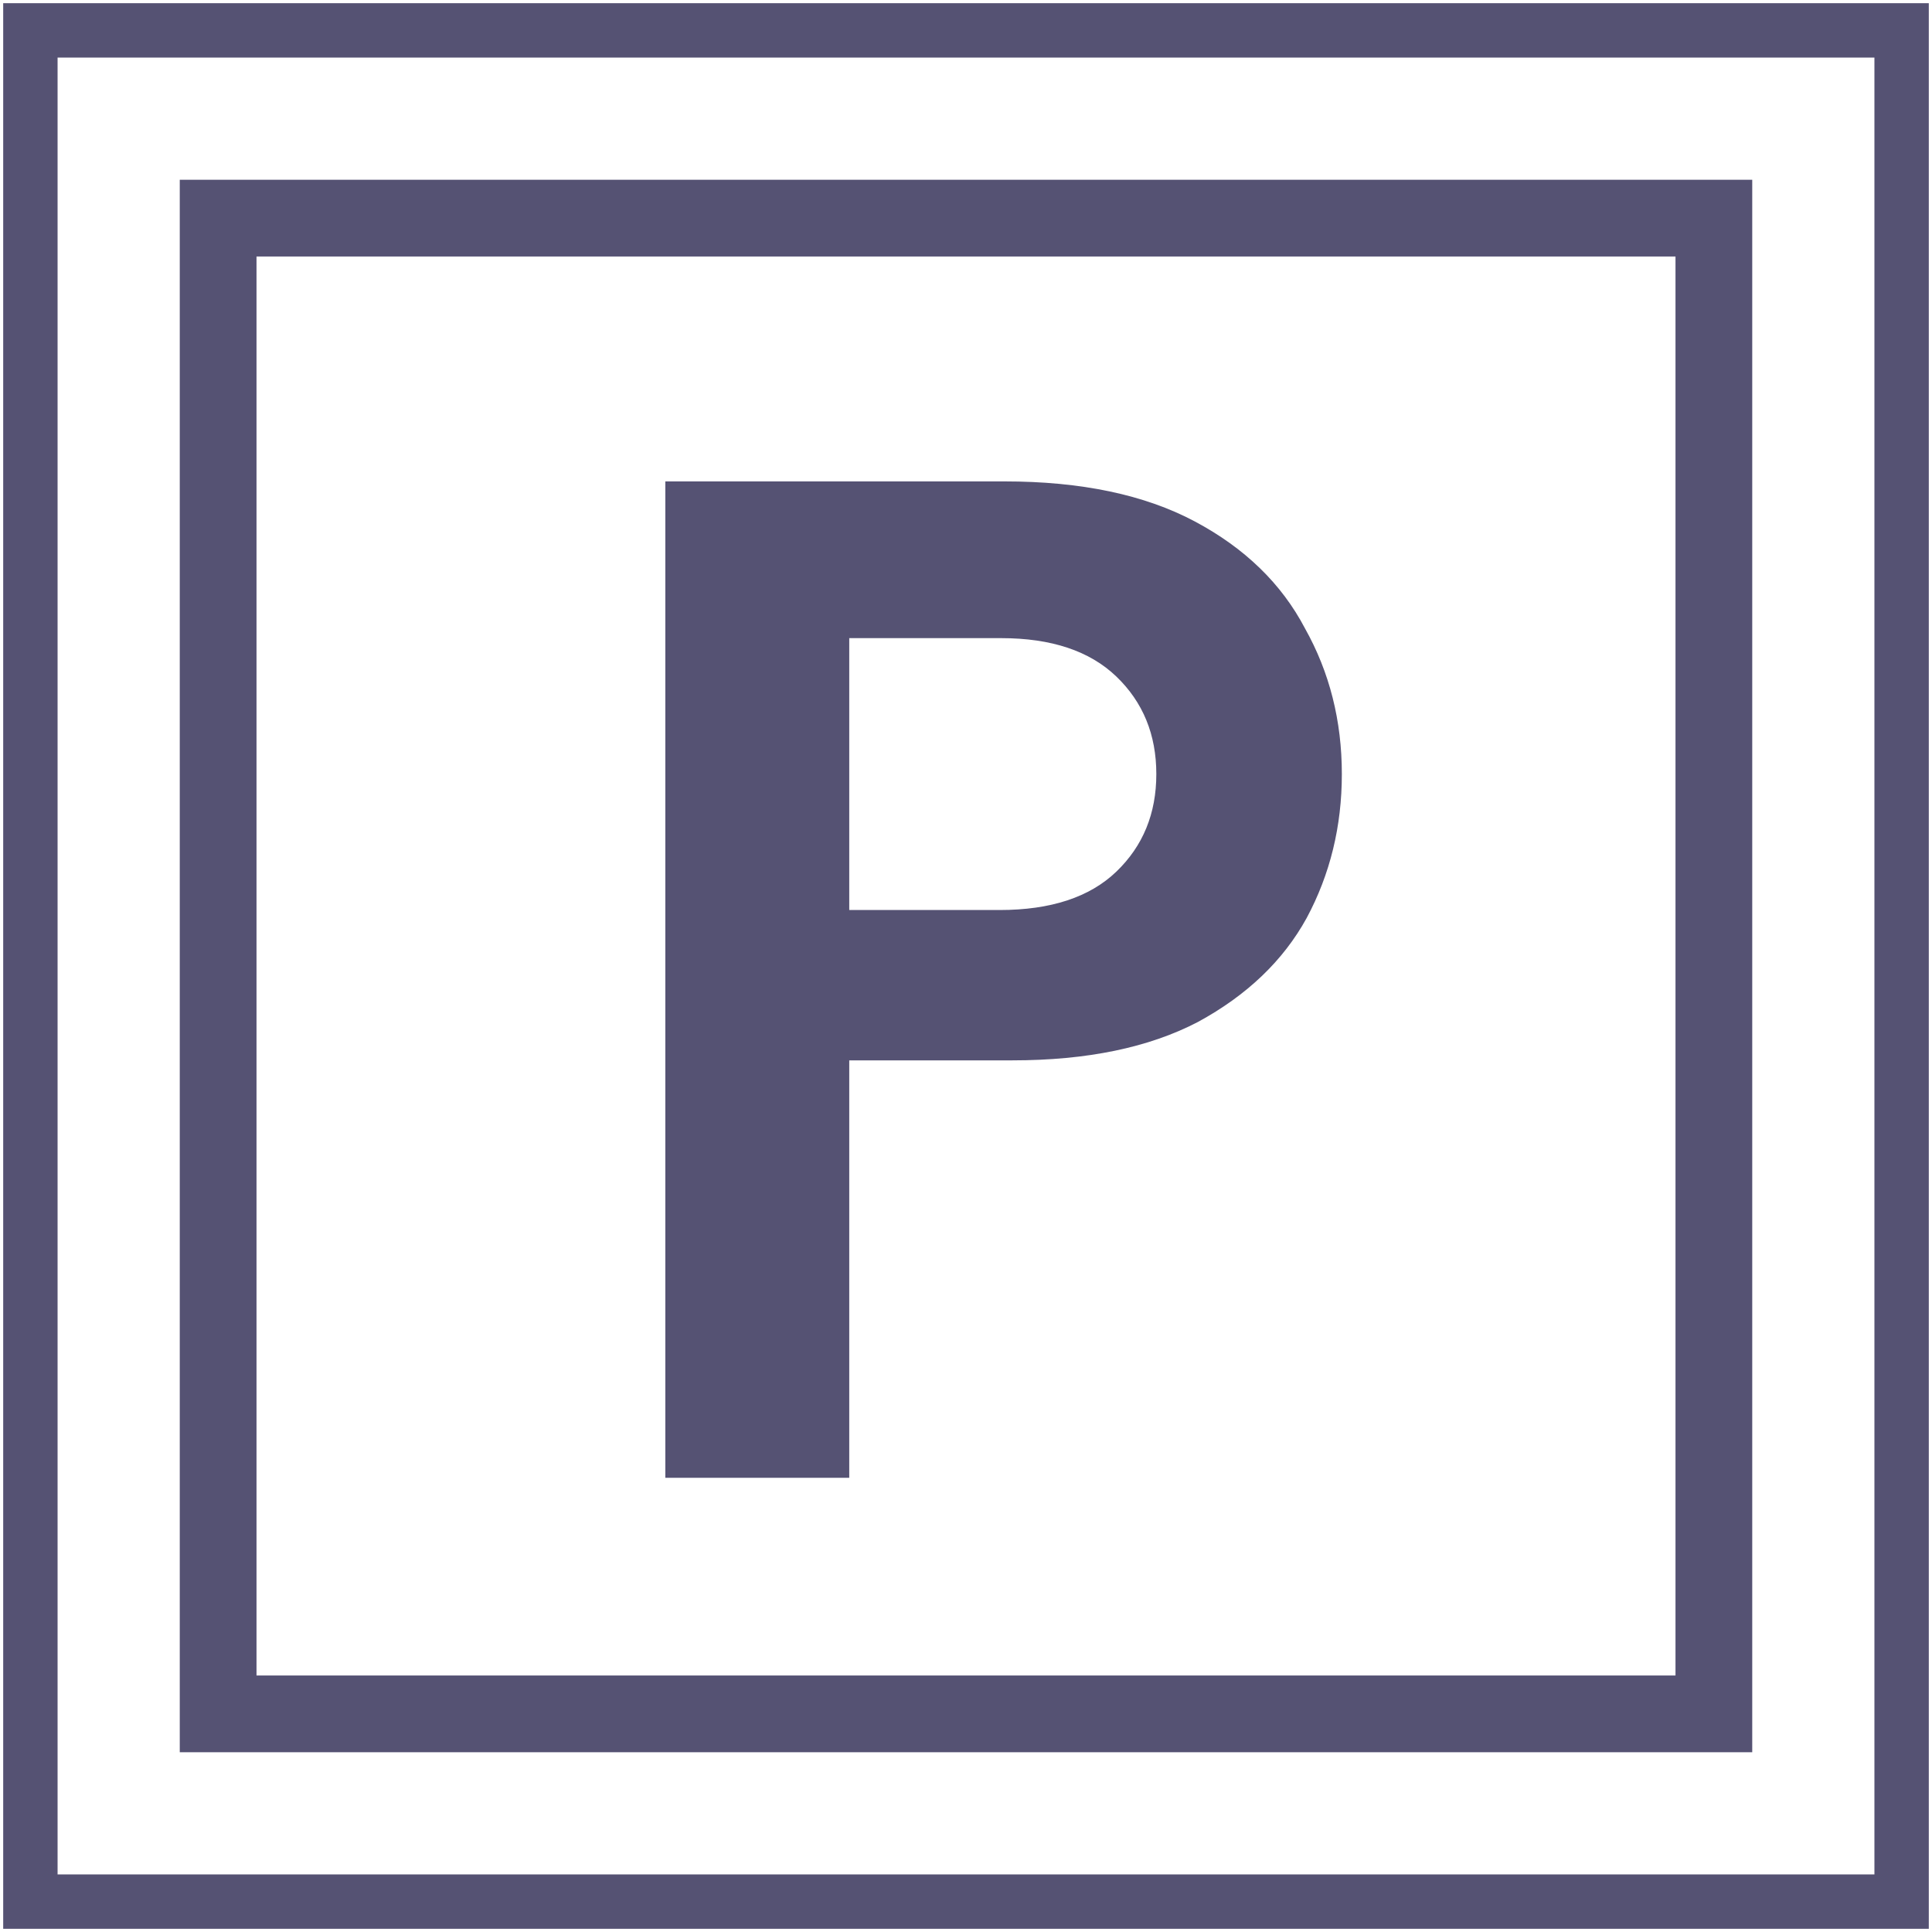 <svg xmlns="http://www.w3.org/2000/svg" version="1.1" xmlns:xlink="http://www.w3.org/1999/xlink" xmlns:svgjs="http://svgjs.com/svgjs" width="302" height="302"><svg width="302" height="302" viewBox="0 0 302 302" fill="none" xmlns="http://www.w3.org/2000/svg">
<path d="M104 231V75.25H157C169 75.25 178.917 77.333 186.75 81.5C194.583 85.667 200.333 91.25 204 98.25C207.833 105.083 209.75 112.667 209.75 121C209.75 129.167 207.917 136.667 204.25 143.5C200.583 150.167 194.917 155.583 187.25 159.75C179.583 163.75 169.917 165.75 158.25 165.75H132.75V231H104ZM132.75 142.25H156.25C164.25 142.25 170.333 140.25 174.5 136.25C178.667 132.25 180.75 127.167 180.75 121C180.75 114.833 178.667 109.75 174.5 105.75C170.333 101.75 164.333 99.75 156.5 99.75H132.75V142.25Z" fill="#555273"></path>
<path d="M8.5 8.5V293.5H293.5V8.5H8.5ZM1 1H301V301H1V1Z" fill="#555273" stroke="#555273"></path>
<path d="M31.1 29.6H29.6V31.1V270.9V272.4H31.1H270.9H272.4V270.9V31.1V29.6H270.9H31.1ZM263.405 263.405H38.595V38.595H263.405V263.405Z" fill="#555273" stroke="#555273" stroke-width="3"></path>
</svg><style>@media (prefers-color-scheme: light) { :root { filter: contrast(1) brightness(0.6); } }
@media (prefers-color-scheme: dark) { :root { filter: contrast(0.476) brightness(3.5); } }
</style></svg>
